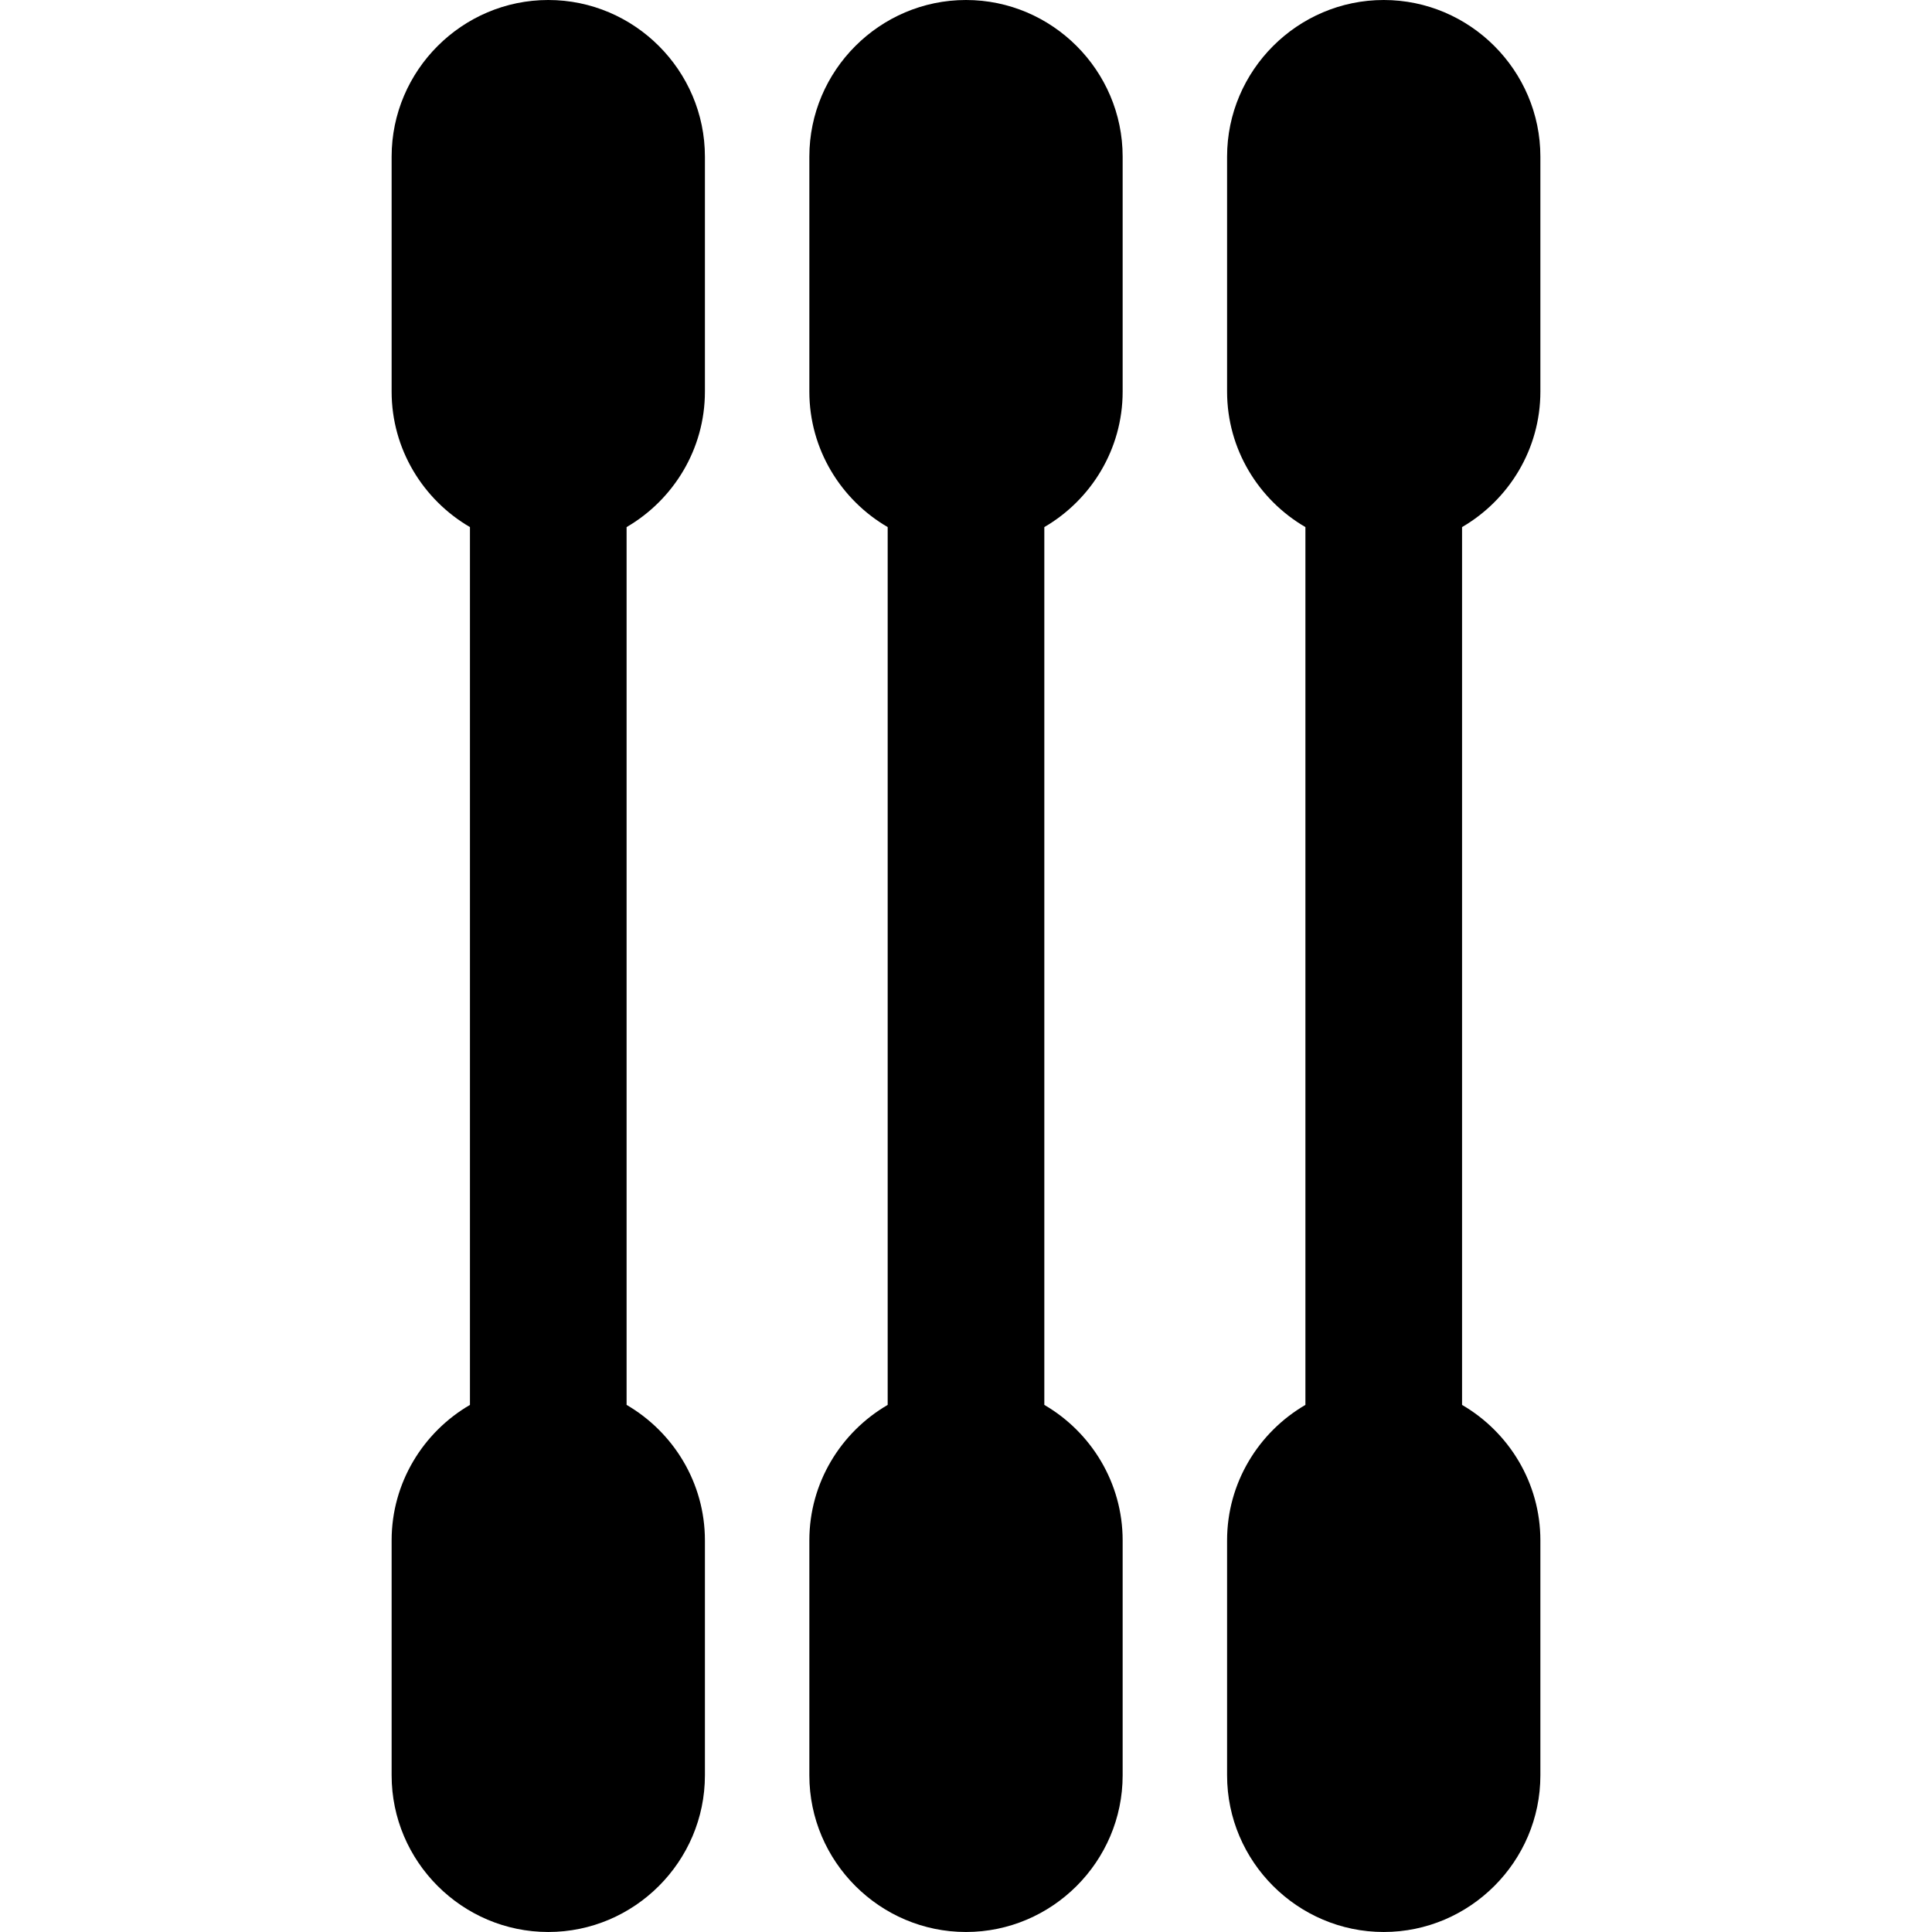 <?xml version="1.0" encoding="iso-8859-1"?>
<!-- Generator: Adobe Illustrator 19.0.0, SVG Export Plug-In . SVG Version: 6.00 Build 0)  -->
<svg version="1.1" id="Layer_1" xmlns="http://www.w3.org/2000/svg" xmlns:xlink="http://www.w3.org/1999/xlink" x="0px" y="0px"
	 viewBox="0 0 511.999 511.999" style="enable-background:new 0 0 511.999 511.999;" xml:space="preserve">
<g>
	<g>
		<path d="M186.81,103.784v-62.27C186.81,18.681,168.129,0,145.297,0s-41.513,18.681-41.513,41.513v62.27
			c0,15.282,8.376,28.694,20.757,35.901v232.629c-12.381,7.207-20.757,20.618-20.757,35.901v62.27
			c0,22.832,18.681,41.513,41.513,41.513s41.513-18.681,41.513-41.513v-62.27c0-15.283-8.376-28.694-20.757-35.901V139.685
			C178.434,132.478,186.81,119.066,186.81,103.784z"/>
	</g>
</g>
<g>
	<g>
		<path d="M297.513,103.784v-62.27C297.513,18.681,278.832,0,255.999,0c-22.832,0-41.513,18.681-41.513,41.513v62.27
			c0,15.282,8.376,28.694,20.757,35.901v232.629c-12.381,7.207-20.757,20.618-20.757,35.901v62.27
			c0,22.832,18.681,41.513,41.513,41.513c22.832,0,41.514-18.681,41.514-41.513v-62.27c0-15.283-8.376-28.694-20.757-35.901V139.685
			C289.137,132.478,297.513,119.066,297.513,103.784z"/>
	</g>
</g>
<g>
	<g>
		<path d="M408.216,103.784v-62.27C408.216,18.681,389.534,0,366.702,0c-22.832,0-41.513,18.681-41.513,41.513v62.27
			c0,15.282,8.376,28.694,20.757,35.901v232.629c-12.381,7.207-20.757,20.618-20.757,35.901v62.27
			c0,22.832,18.681,41.513,41.513,41.513c22.832,0,41.514-18.681,41.514-41.513v-62.27c0-15.283-8.376-28.694-20.757-35.901V139.685
			C399.839,132.478,408.216,119.066,408.216,103.784z"/>
	</g>
</g>
<g>
</g>
<g>
</g>
<g>
</g>
<g>
</g>
<g>
</g>
<g>
</g>
<g>
</g>
<g>
</g>
<g>
</g>
<g>
</g>
<g>
</g>
<g>
</g>
<g>
</g>
<g>
</g>
<g>
</g>
</svg>

